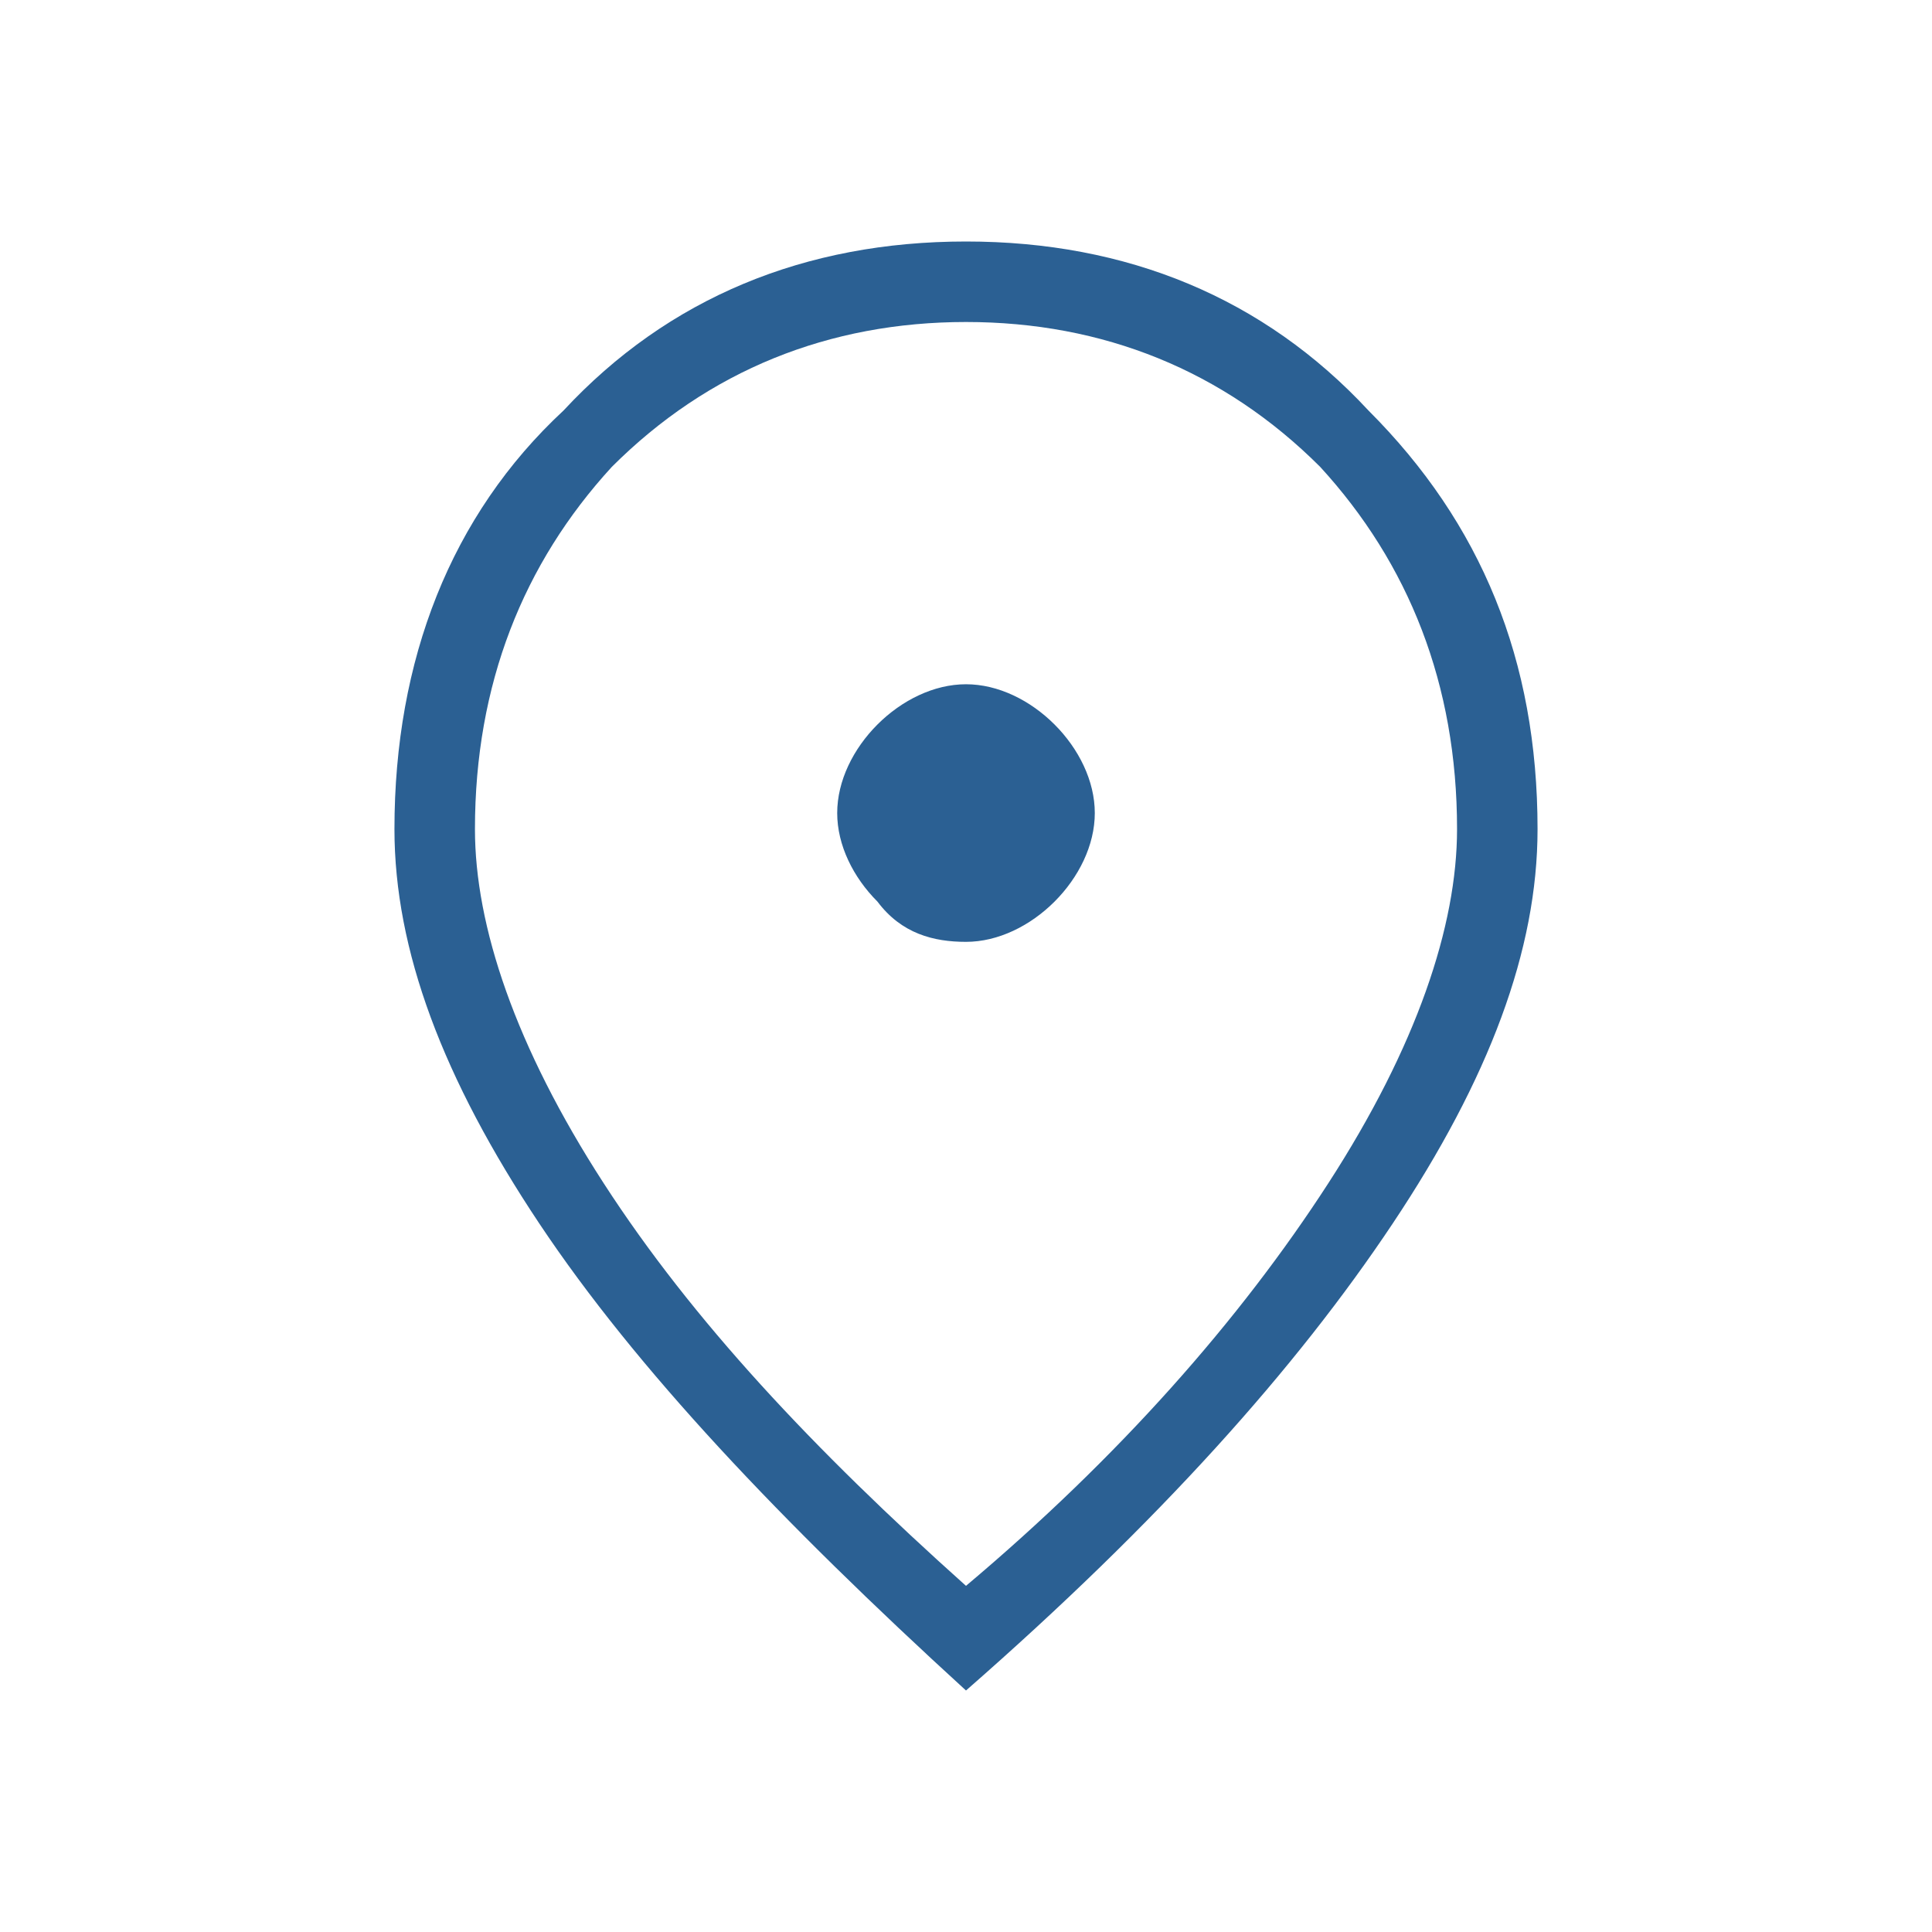 <svg version="1.1" width="32" height="32" xmlns="http://www.w3.org/2000/svg" xmlns:xlink="http://www.w3.org/1999/xlink" x="0px" y="0px"
	 viewBox="0 0 24 24" style="enable-background:new 0 0 24 24;" xml:space="preserve">
<style type="text/css">
	.st0{fill:#2B6093;}
</style>
<path class="st0" d="M12,11.7c0.4,0,0.8-0.2,1.1-0.5c0.3-0.3,0.5-0.7,0.5-1.1c0-0.4-0.2-0.8-0.5-1.1c-0.3-0.3-0.7-0.5-1.1-0.5
	c-0.4,0-0.8,0.2-1.1,0.5c-0.3,0.3-0.5,0.7-0.5,1.1c0,0.4,0.2,0.8,0.5,1.1C11.2,11.6,11.6,11.7,12,11.7z M12,19.7
	c1.9-1.6,3.4-3.3,4.5-5c1.1-1.7,1.6-3.2,1.6-4.4c0-1.8-0.6-3.3-1.7-4.5C15.2,4.6,13.7,4,12,4c-1.7,0-3.2,0.6-4.4,1.8
	C6.5,7,5.9,8.5,5.9,10.3c0,1.2,0.5,2.7,1.6,4.4C8.6,16.4,10.1,18,12,19.7z M12,21c-2.3-2.1-4.1-4-5.3-5.8c-1.2-1.8-1.8-3.4-1.8-4.9
	c0-2.1,0.7-3.9,2.1-5.2C8.3,3.7,10,3,12,3s3.7,0.7,5,2.1c1.4,1.4,2.1,3.1,2.1,5.2c0,1.5-0.6,3.1-1.8,4.9C16.1,17,14.4,18.9,12,21z"
	/>
</svg>
